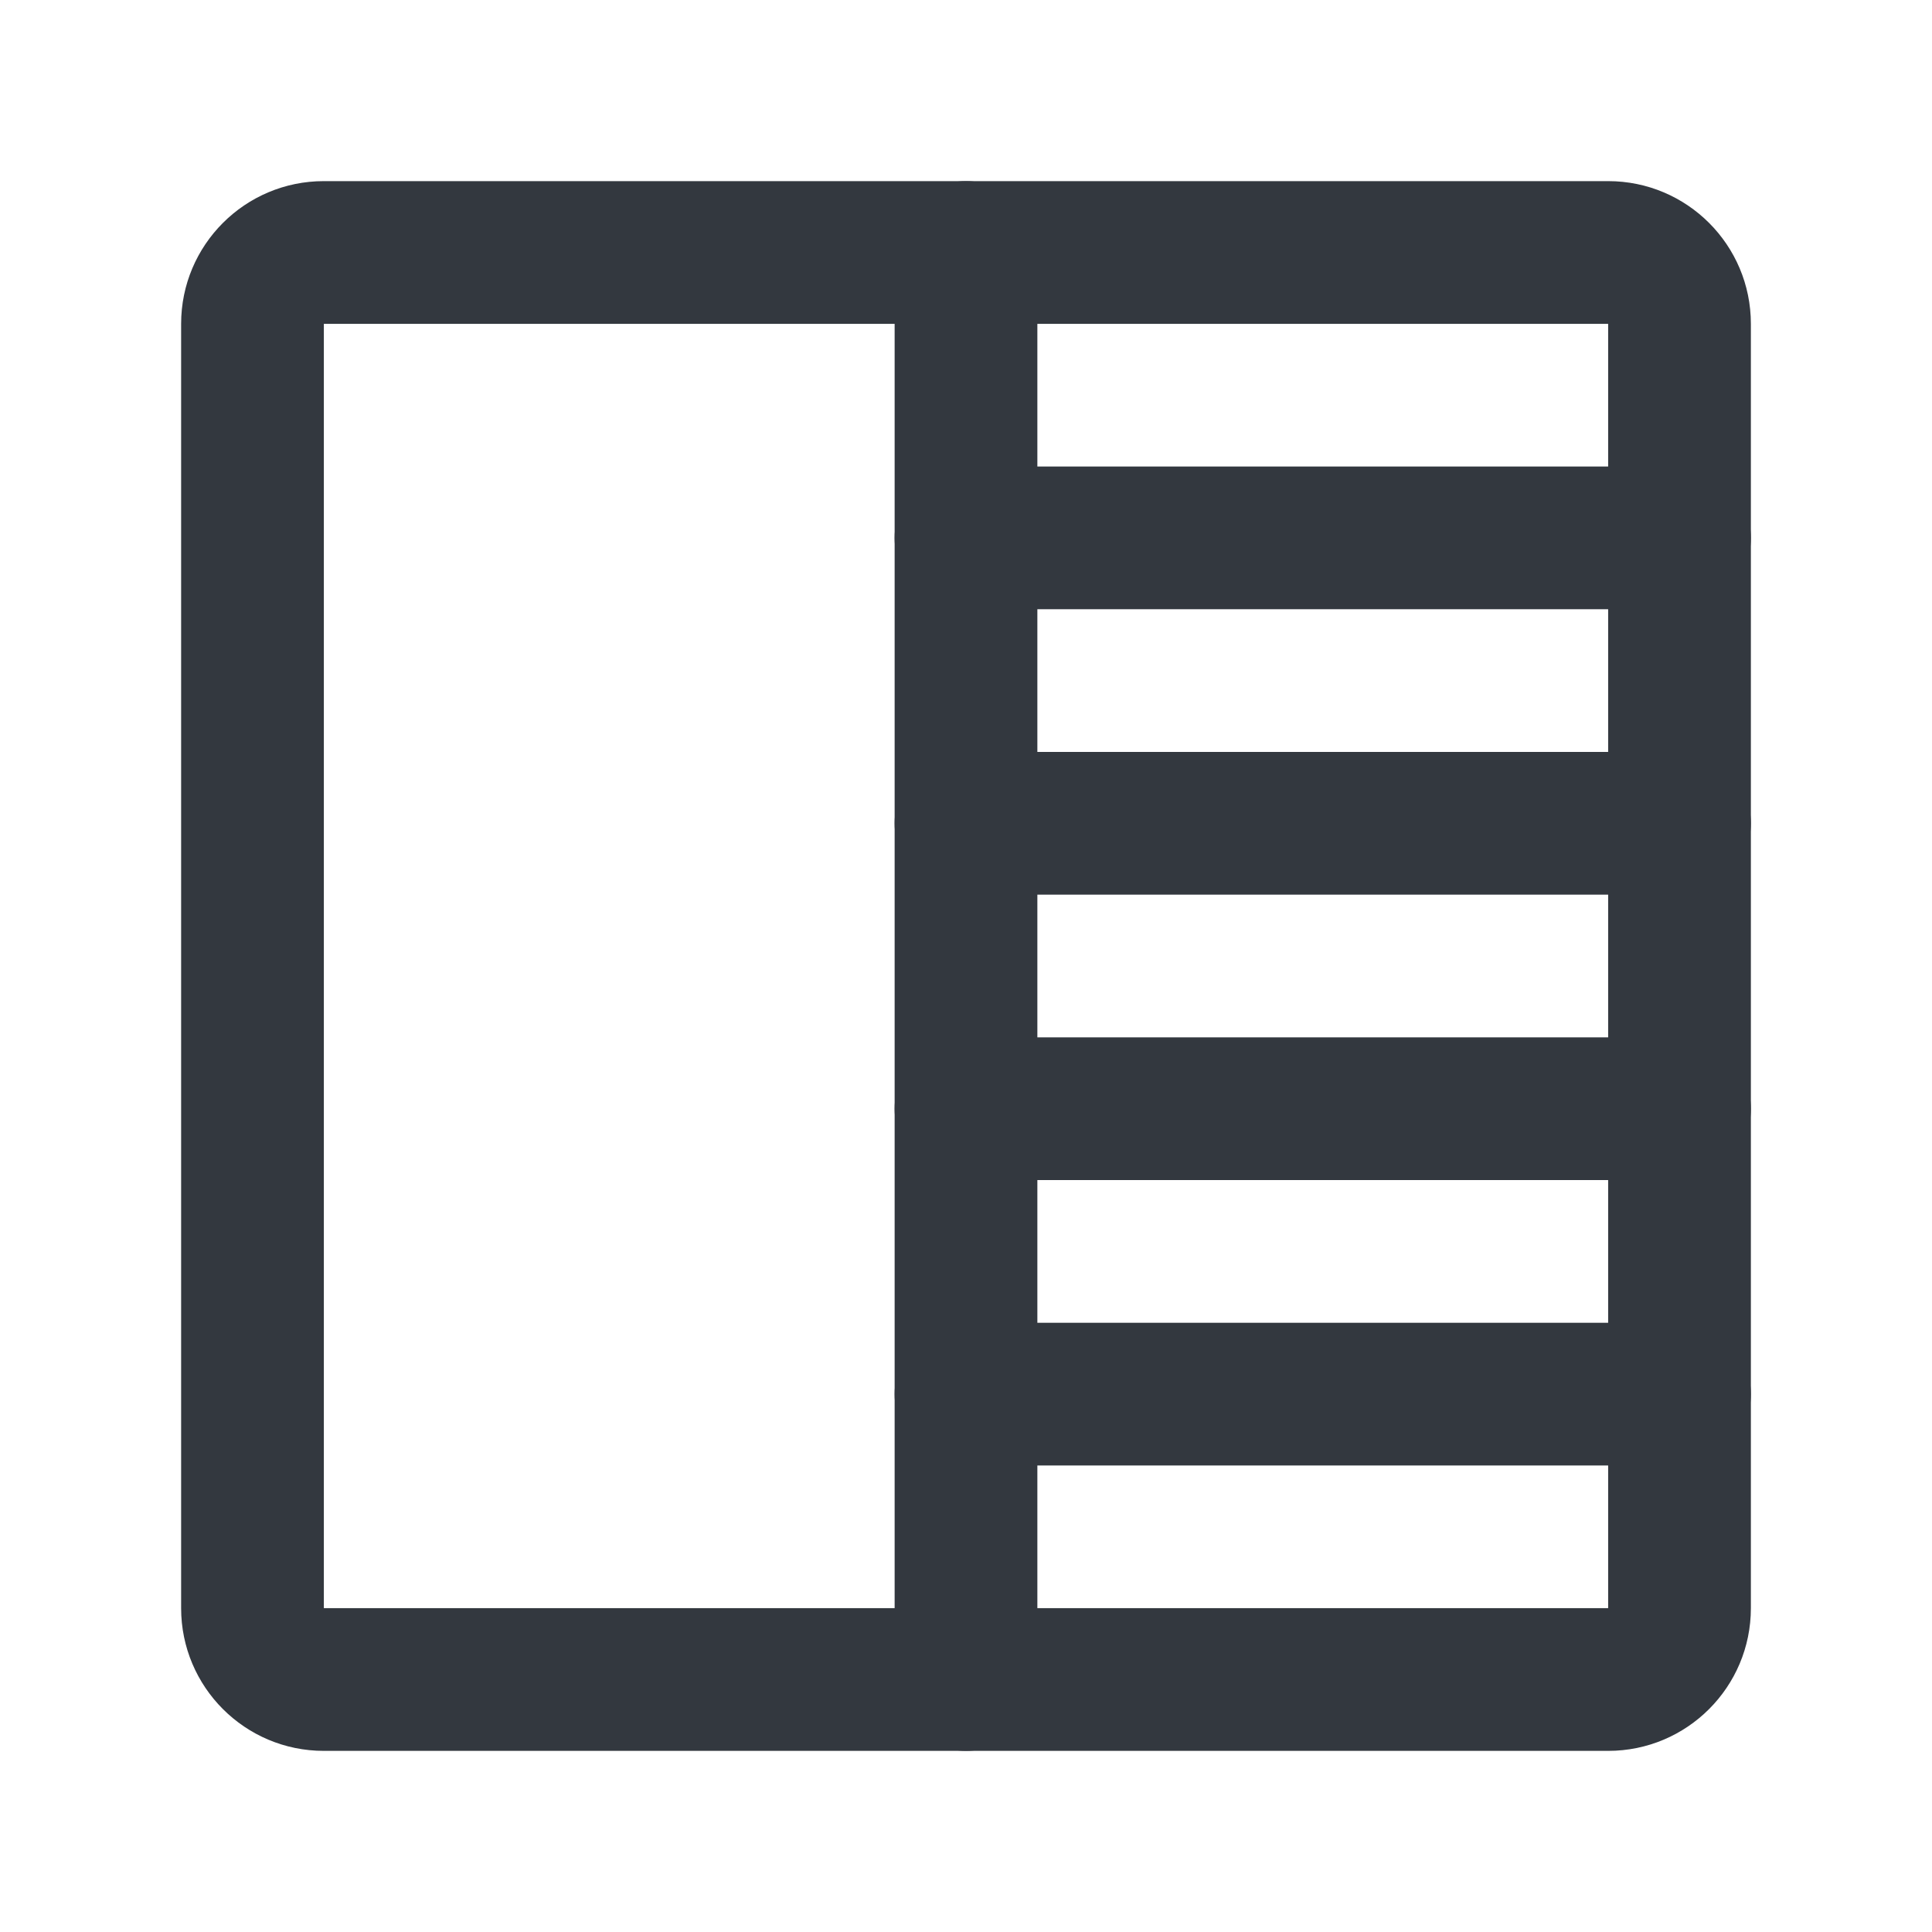 <svg width="32" height="32" viewBox="0 0 32 32" fill="none" xmlns="http://www.w3.org/2000/svg">
<path d="M5.364 5.364V26.636H26.636V5.364H5.364ZM29 26.636C29 27.942 27.942 29 26.636 29H5.364C4.058 29 3 27.942 3 26.636V5.364C3 4.058 4.058 3 5.364 3H26.636C27.942 3 29 4.058 29 5.364V26.636Z" fill="#33383F"/>
<path d="M14.818 27.818V4.182C14.818 3.529 15.347 3 16 3C16.653 3 17.182 3.529 17.182 4.182V27.818C17.182 28.471 16.653 29 16 29C15.347 29 14.818 28.471 14.818 27.818Z" fill="#33383F"/>
<path d="M27.818 7.727C28.471 7.727 29 8.256 29 8.909C29 9.562 28.471 10.091 27.818 10.091H16C15.347 10.091 14.818 9.562 14.818 8.909C14.818 8.256 15.347 7.727 16 7.727H27.818Z" fill="#33383F"/>
<path d="M27.818 12.454C28.471 12.454 29 12.984 29 13.636C29 14.289 28.471 14.818 27.818 14.818H16C15.347 14.818 14.818 14.289 14.818 13.636C14.818 12.984 15.347 12.454 16 12.454H27.818Z" fill="#33383F"/>
<path d="M27.818 17.182C28.471 17.182 29 17.711 29 18.364C29 19.017 28.471 19.546 27.818 19.546H16C15.347 19.546 14.818 19.017 14.818 18.364C14.818 17.711 15.347 17.182 16 17.182H27.818Z" fill="#33383F"/>
<path d="M27.818 21.909C28.471 21.909 29 22.438 29 23.091C29 23.744 28.471 24.273 27.818 24.273H16C15.347 24.273 14.818 23.744 14.818 23.091C14.818 22.438 15.347 21.909 16 21.909H27.818Z" fill="#33383F"/>
</svg>
